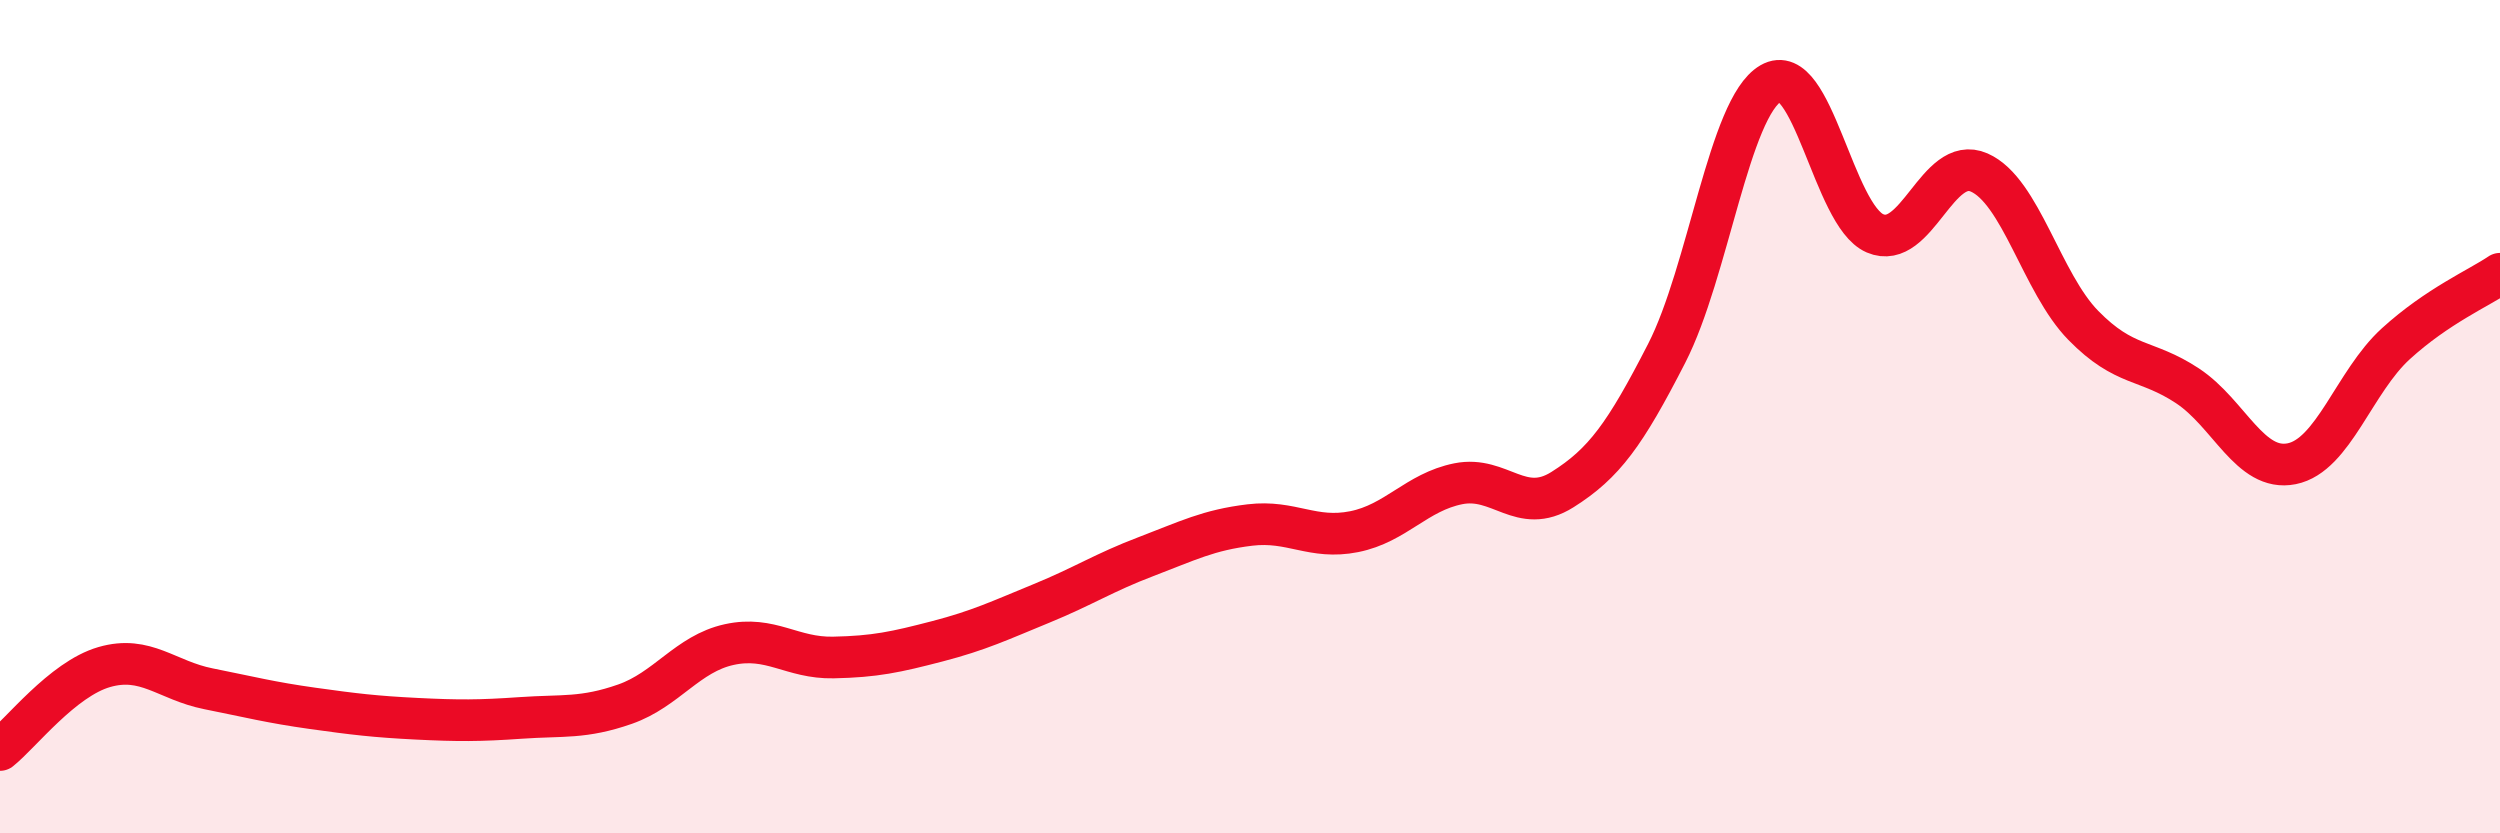 
    <svg width="60" height="20" viewBox="0 0 60 20" xmlns="http://www.w3.org/2000/svg">
      <path
        d="M 0,18 C 0.5,17.6 1.5,16.3 2.5,16.01 C 3.5,15.72 4,16.33 5,16.53 C 6,16.73 6.5,16.86 7.5,17 C 8.5,17.14 9,17.2 10,17.25 C 11,17.3 11.5,17.3 12.5,17.23 C 13.5,17.16 14,17.25 15,16.9 C 16,16.55 16.5,15.69 17.5,15.47 C 18.5,15.25 19,15.8 20,15.78 C 21,15.76 21.5,15.65 22.5,15.39 C 23.5,15.13 24,14.89 25,14.48 C 26,14.07 26.5,13.74 27.5,13.36 C 28.5,12.98 29,12.72 30,12.6 C 31,12.48 31.5,12.96 32.5,12.76 C 33.5,12.56 34,11.81 35,11.61 C 36,11.41 36.5,12.38 37.5,11.75 C 38.5,11.12 39,10.43 40,8.48 C 41,6.53 41.5,2.58 42.5,2 C 43.5,1.42 44,5.17 45,5.6 C 46,6.03 46.5,3.7 47.5,4.14 C 48.5,4.58 49,6.79 50,7.81 C 51,8.83 51.5,8.6 52.5,9.26 C 53.5,9.92 54,11.33 55,11.13 C 56,10.93 56.5,9.16 57.5,8.25 C 58.5,7.34 59.5,6.91 60,6.57L60 20L0 20Z"
        fill="#EB0A25"
        opacity="0.1"
        stroke-linecap="round"
        stroke-linejoin="round"
      />
      <path
        d="M 0,18 C 0.5,17.6 1.5,16.3 2.5,16.01 C 3.5,15.72 4,16.33 5,16.53 C 6,16.73 6.5,16.86 7.5,17 C 8.5,17.14 9,17.2 10,17.25 C 11,17.3 11.5,17.3 12.5,17.23 C 13.5,17.16 14,17.25 15,16.9 C 16,16.55 16.5,15.69 17.5,15.47 C 18.5,15.25 19,15.8 20,15.78 C 21,15.76 21.5,15.65 22.5,15.39 C 23.5,15.13 24,14.89 25,14.48 C 26,14.07 26.5,13.74 27.5,13.36 C 28.5,12.98 29,12.72 30,12.6 C 31,12.48 31.5,12.96 32.5,12.76 C 33.5,12.56 34,11.81 35,11.61 C 36,11.41 36.5,12.38 37.5,11.75 C 38.5,11.12 39,10.43 40,8.48 C 41,6.53 41.5,2.58 42.5,2 C 43.5,1.42 44,5.17 45,5.6 C 46,6.03 46.5,3.7 47.5,4.14 C 48.5,4.58 49,6.79 50,7.81 C 51,8.83 51.5,8.6 52.5,9.26 C 53.5,9.92 54,11.33 55,11.13 C 56,10.93 56.5,9.16 57.5,8.25 C 58.5,7.34 59.5,6.91 60,6.57"
        stroke="#EB0A25"
        stroke-width="1"
        fill="none"
        stroke-linecap="round"
        stroke-linejoin="round"
      />
    </svg>
  